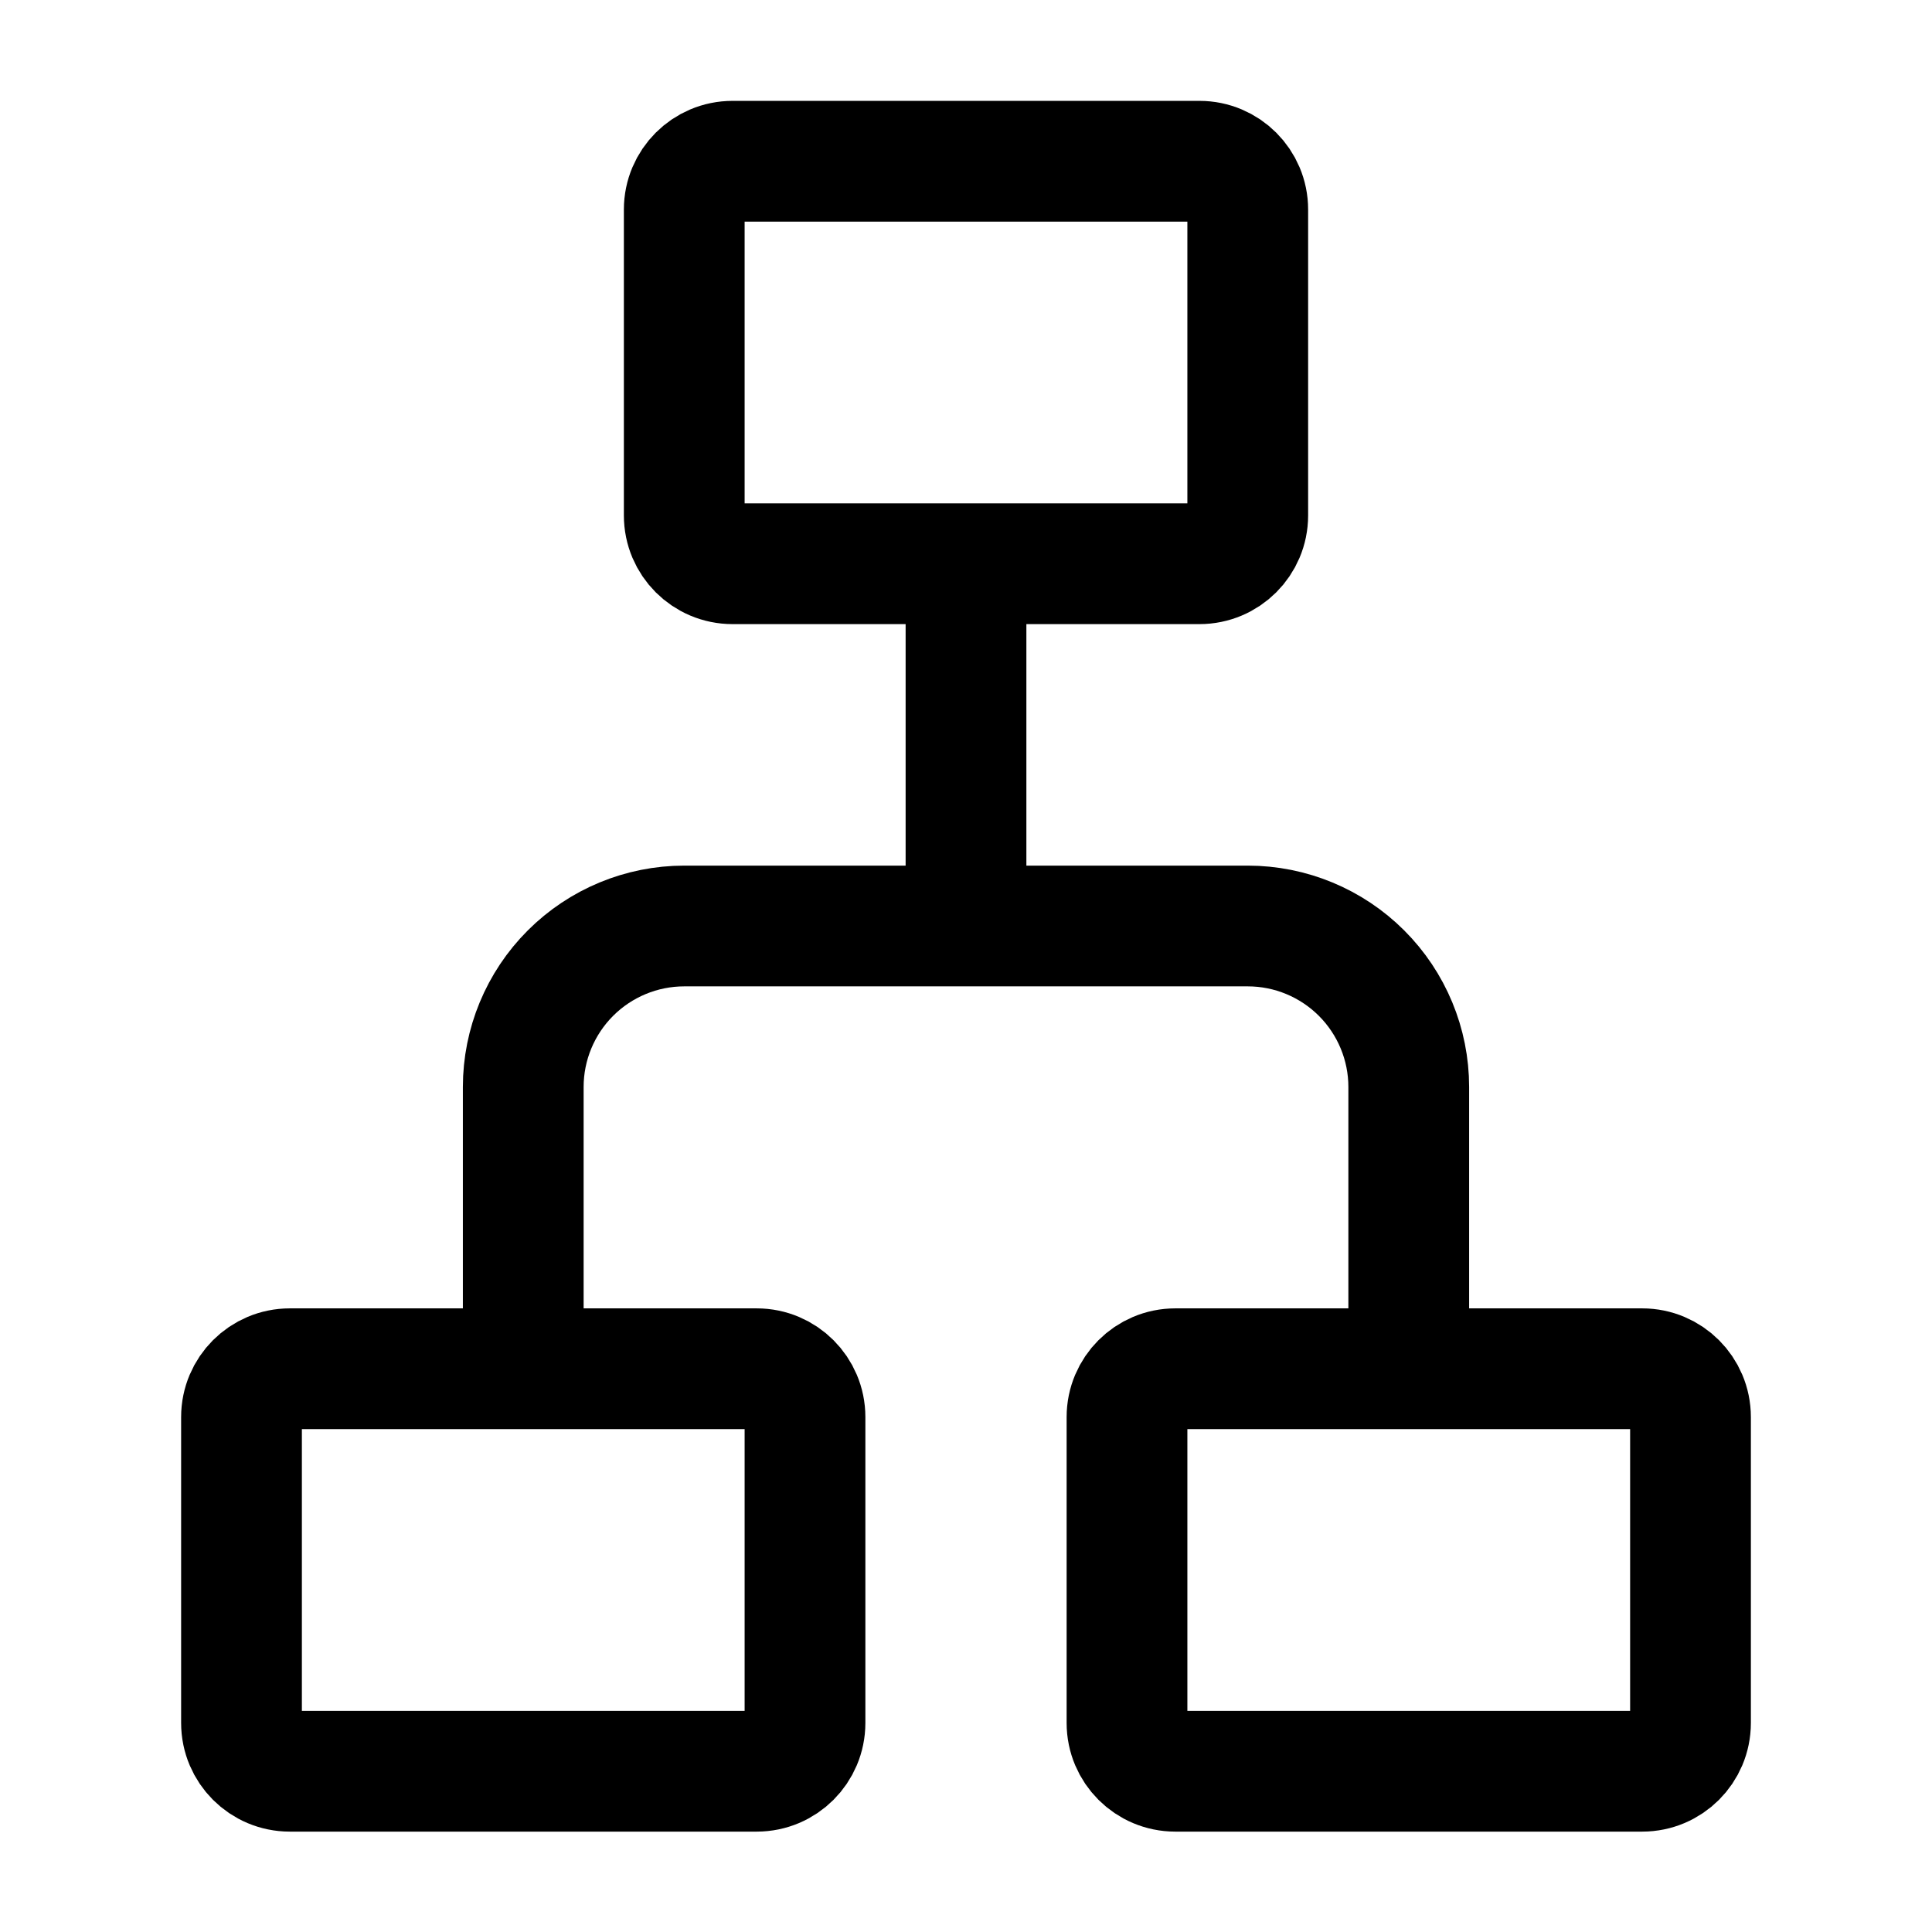 <?xml version="1.0" encoding="UTF-8"?> <svg xmlns="http://www.w3.org/2000/svg" width="24" height="24" viewBox="0 0 24 24" fill="none"><path d="M9.4 22.003H3.6C3.269 22.003 3 21.735 3 21.403V17.603C3 17.272 3.269 17.003 3.6 17.003H9.4C9.731 17.003 10 17.272 10 17.603V21.403C10 21.735 9.731 22.003 9.4 22.003Z" stroke="black" stroke-width="1.5"></path><path d="M14.9 7.003H9.1C8.769 7.003 8.5 6.735 8.5 6.403V2.603C8.5 2.272 8.769 2.003 9.1 2.003H14.9C15.231 2.003 15.5 2.272 15.5 2.603V6.403C15.5 6.735 15.231 7.003 14.9 7.003Z" stroke="black" stroke-width="1.5"></path><path d="M20.4 22.003H14.6C14.269 22.003 14 21.735 14 21.403V17.603C14 17.272 14.269 17.003 14.6 17.003H20.4C20.731 17.003 21 17.272 21 17.603V21.403C21 21.735 20.731 22.003 20.4 22.003Z" stroke="black" stroke-width="1.5"></path><path d="M6.5 17.003V13.503C6.5 12.973 6.711 12.464 7.086 12.089C7.461 11.714 7.97 11.503 8.5 11.503H15.5C16.03 11.503 16.539 11.714 16.914 12.089C17.289 12.464 17.5 12.973 17.5 13.503V17.003M12 11.503V7.003" stroke="black" stroke-width="1.5"></path></svg> 